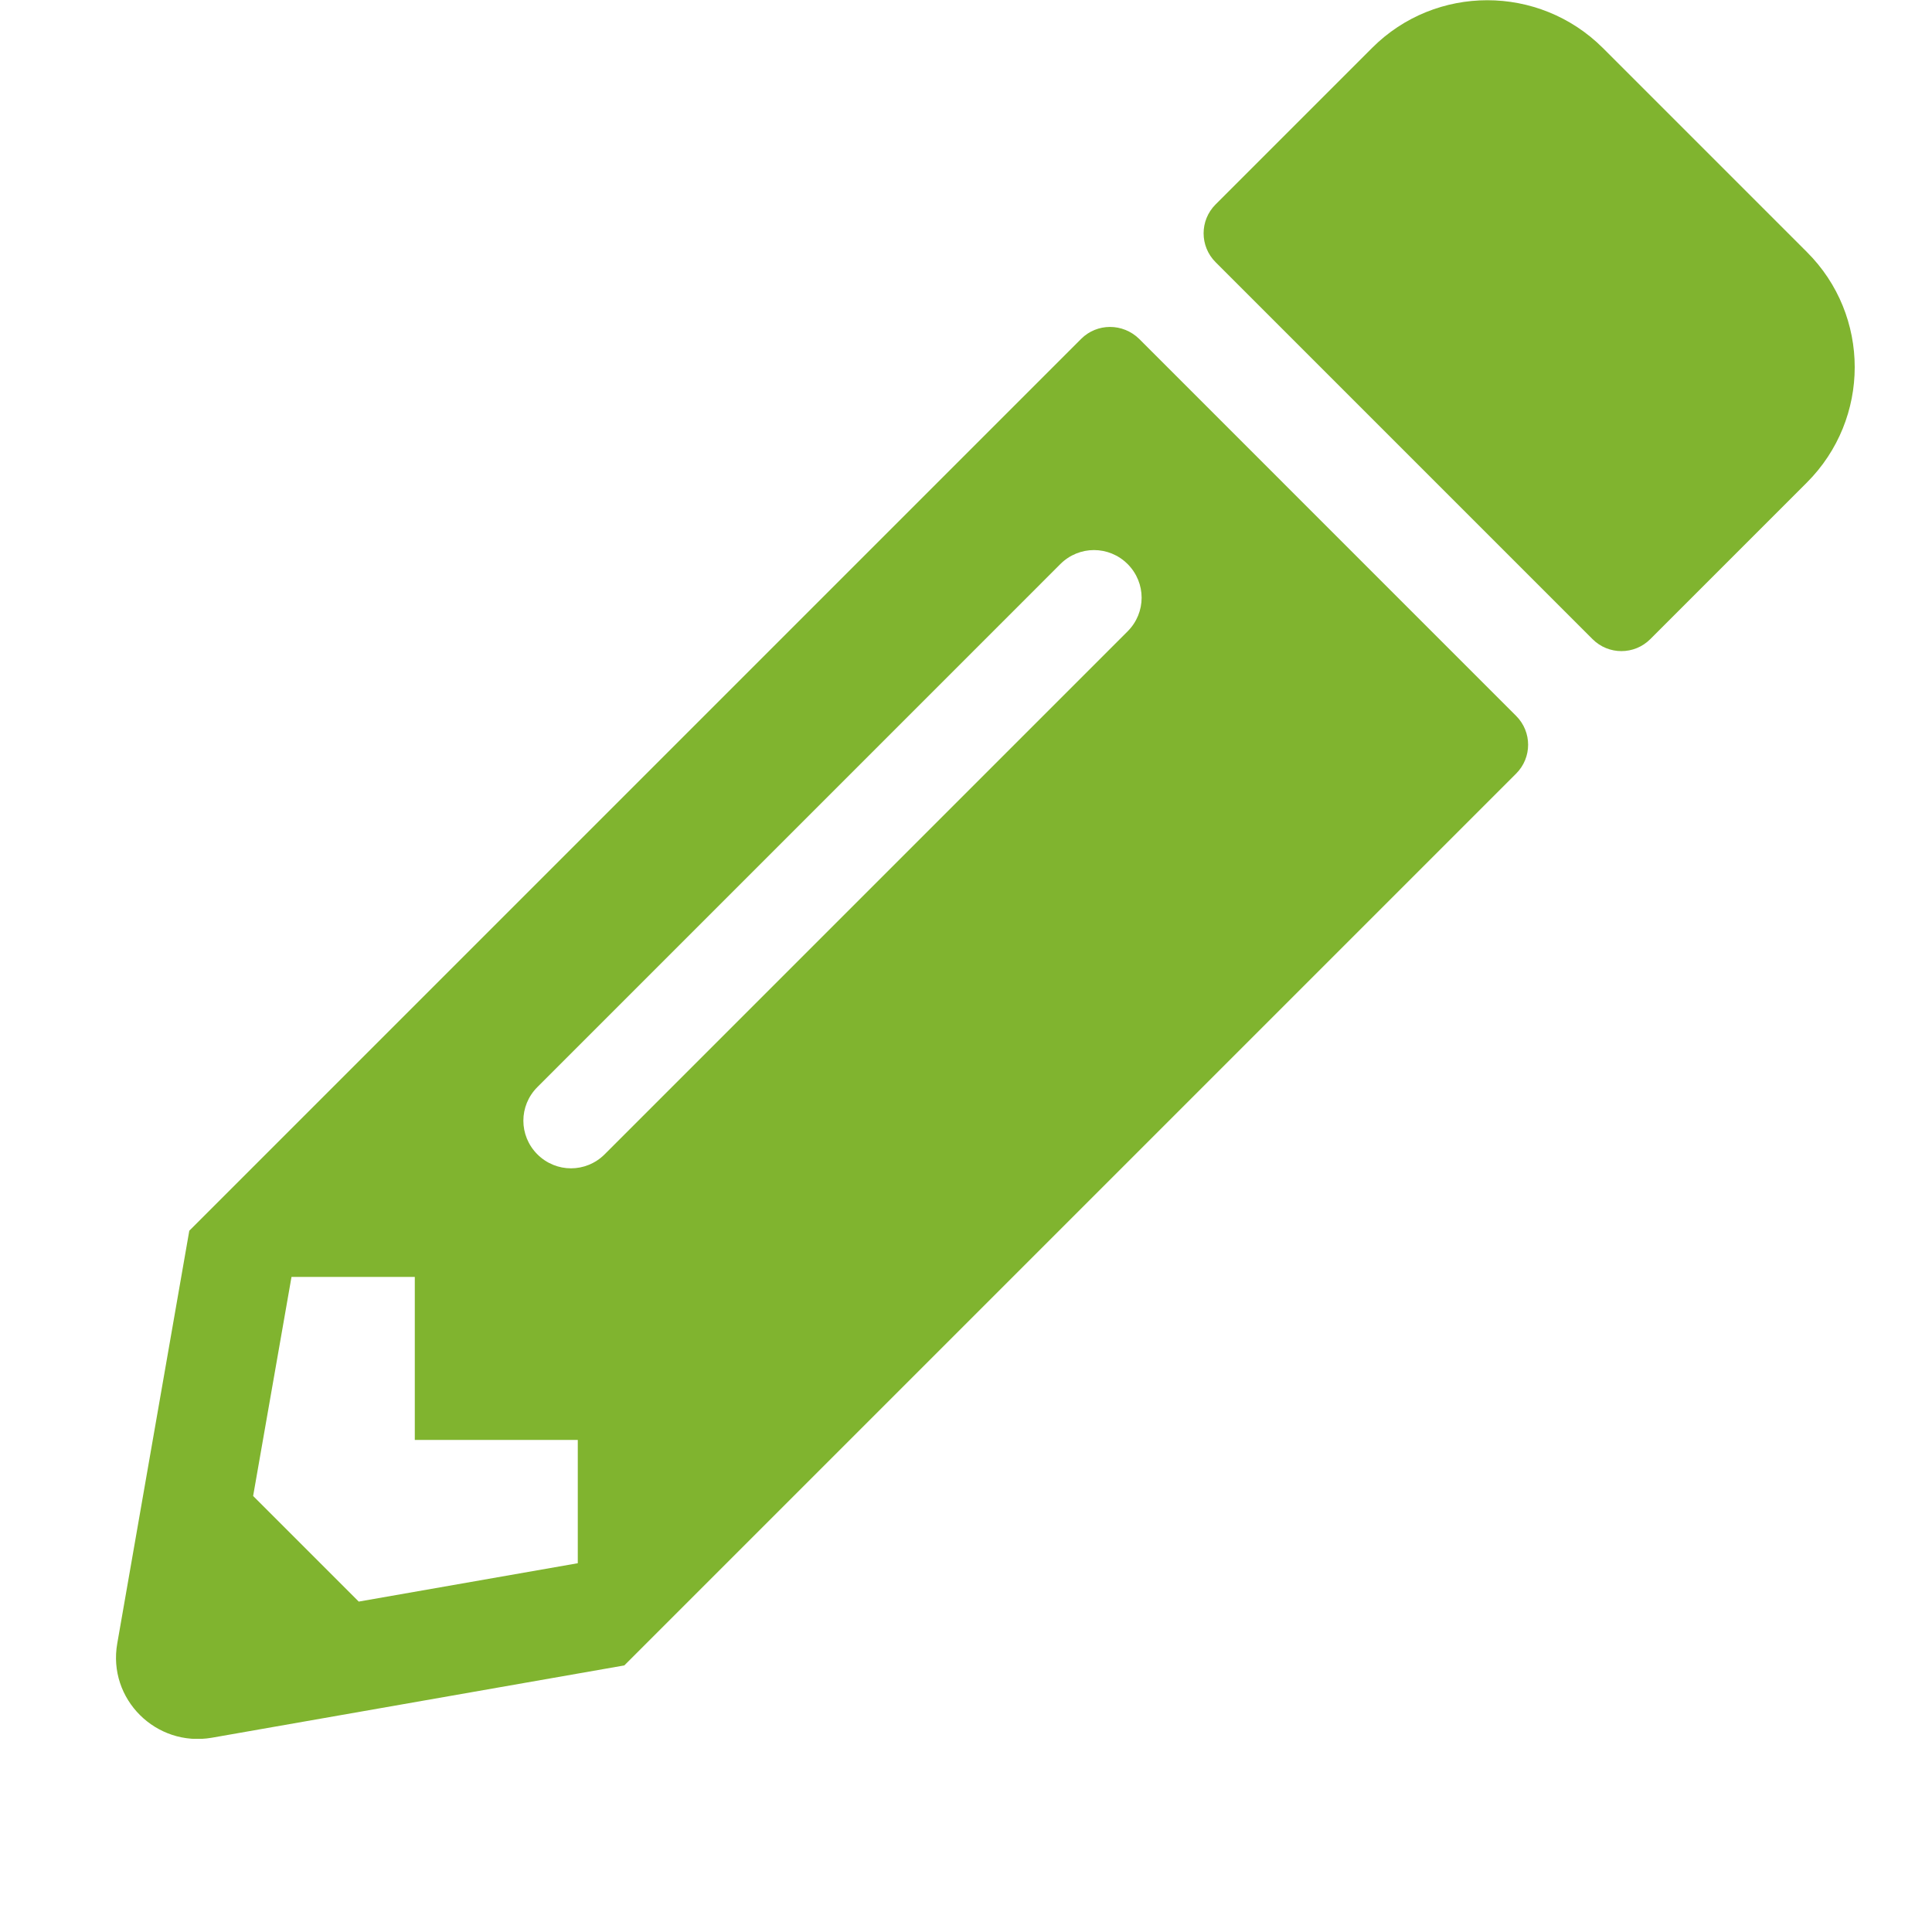 <svg width="50" height="50" viewBox="0 0 50 50" fill="none" xmlns="http://www.w3.org/2000/svg">
<g clip-path="url(#clip0_58_7910)">
<path d="M46.761 12.489L42.709 16.541C42.296 16.954 41.628 16.954 41.215 16.541L31.459 6.785C31.046 6.372 31.046 5.704 31.459 5.291L35.511 1.239C37.154 -0.405 39.826 -0.405 41.479 1.239L46.761 6.521C48.413 8.165 48.413 10.837 46.761 12.489ZM27.979 8.771L4.899 31.851L3.035 42.53C2.78 43.971 4.037 45.219 5.479 44.973L16.157 43.101L39.237 20.021C39.651 19.608 39.651 18.94 39.237 18.527L29.482 8.771C29.06 8.358 28.392 8.358 27.979 8.771ZM13.907 29.874C13.424 29.39 13.424 28.617 13.907 28.134L27.442 14.598C27.926 14.115 28.699 14.115 29.183 14.598C29.666 15.082 29.666 15.855 29.183 16.339L15.648 29.874C15.164 30.357 14.391 30.357 13.907 29.874ZM10.735 37.265H14.953V40.456L9.284 41.449L6.551 38.716L7.544 33.047H10.735V37.265Z" fill="#80B42F"/>
</g>
<defs>
<clipPath id="clip0_58_7910">
<rect width="45" height="45" fill="white" transform="translate(3)"/>
</clipPath>
</defs>
</svg>
